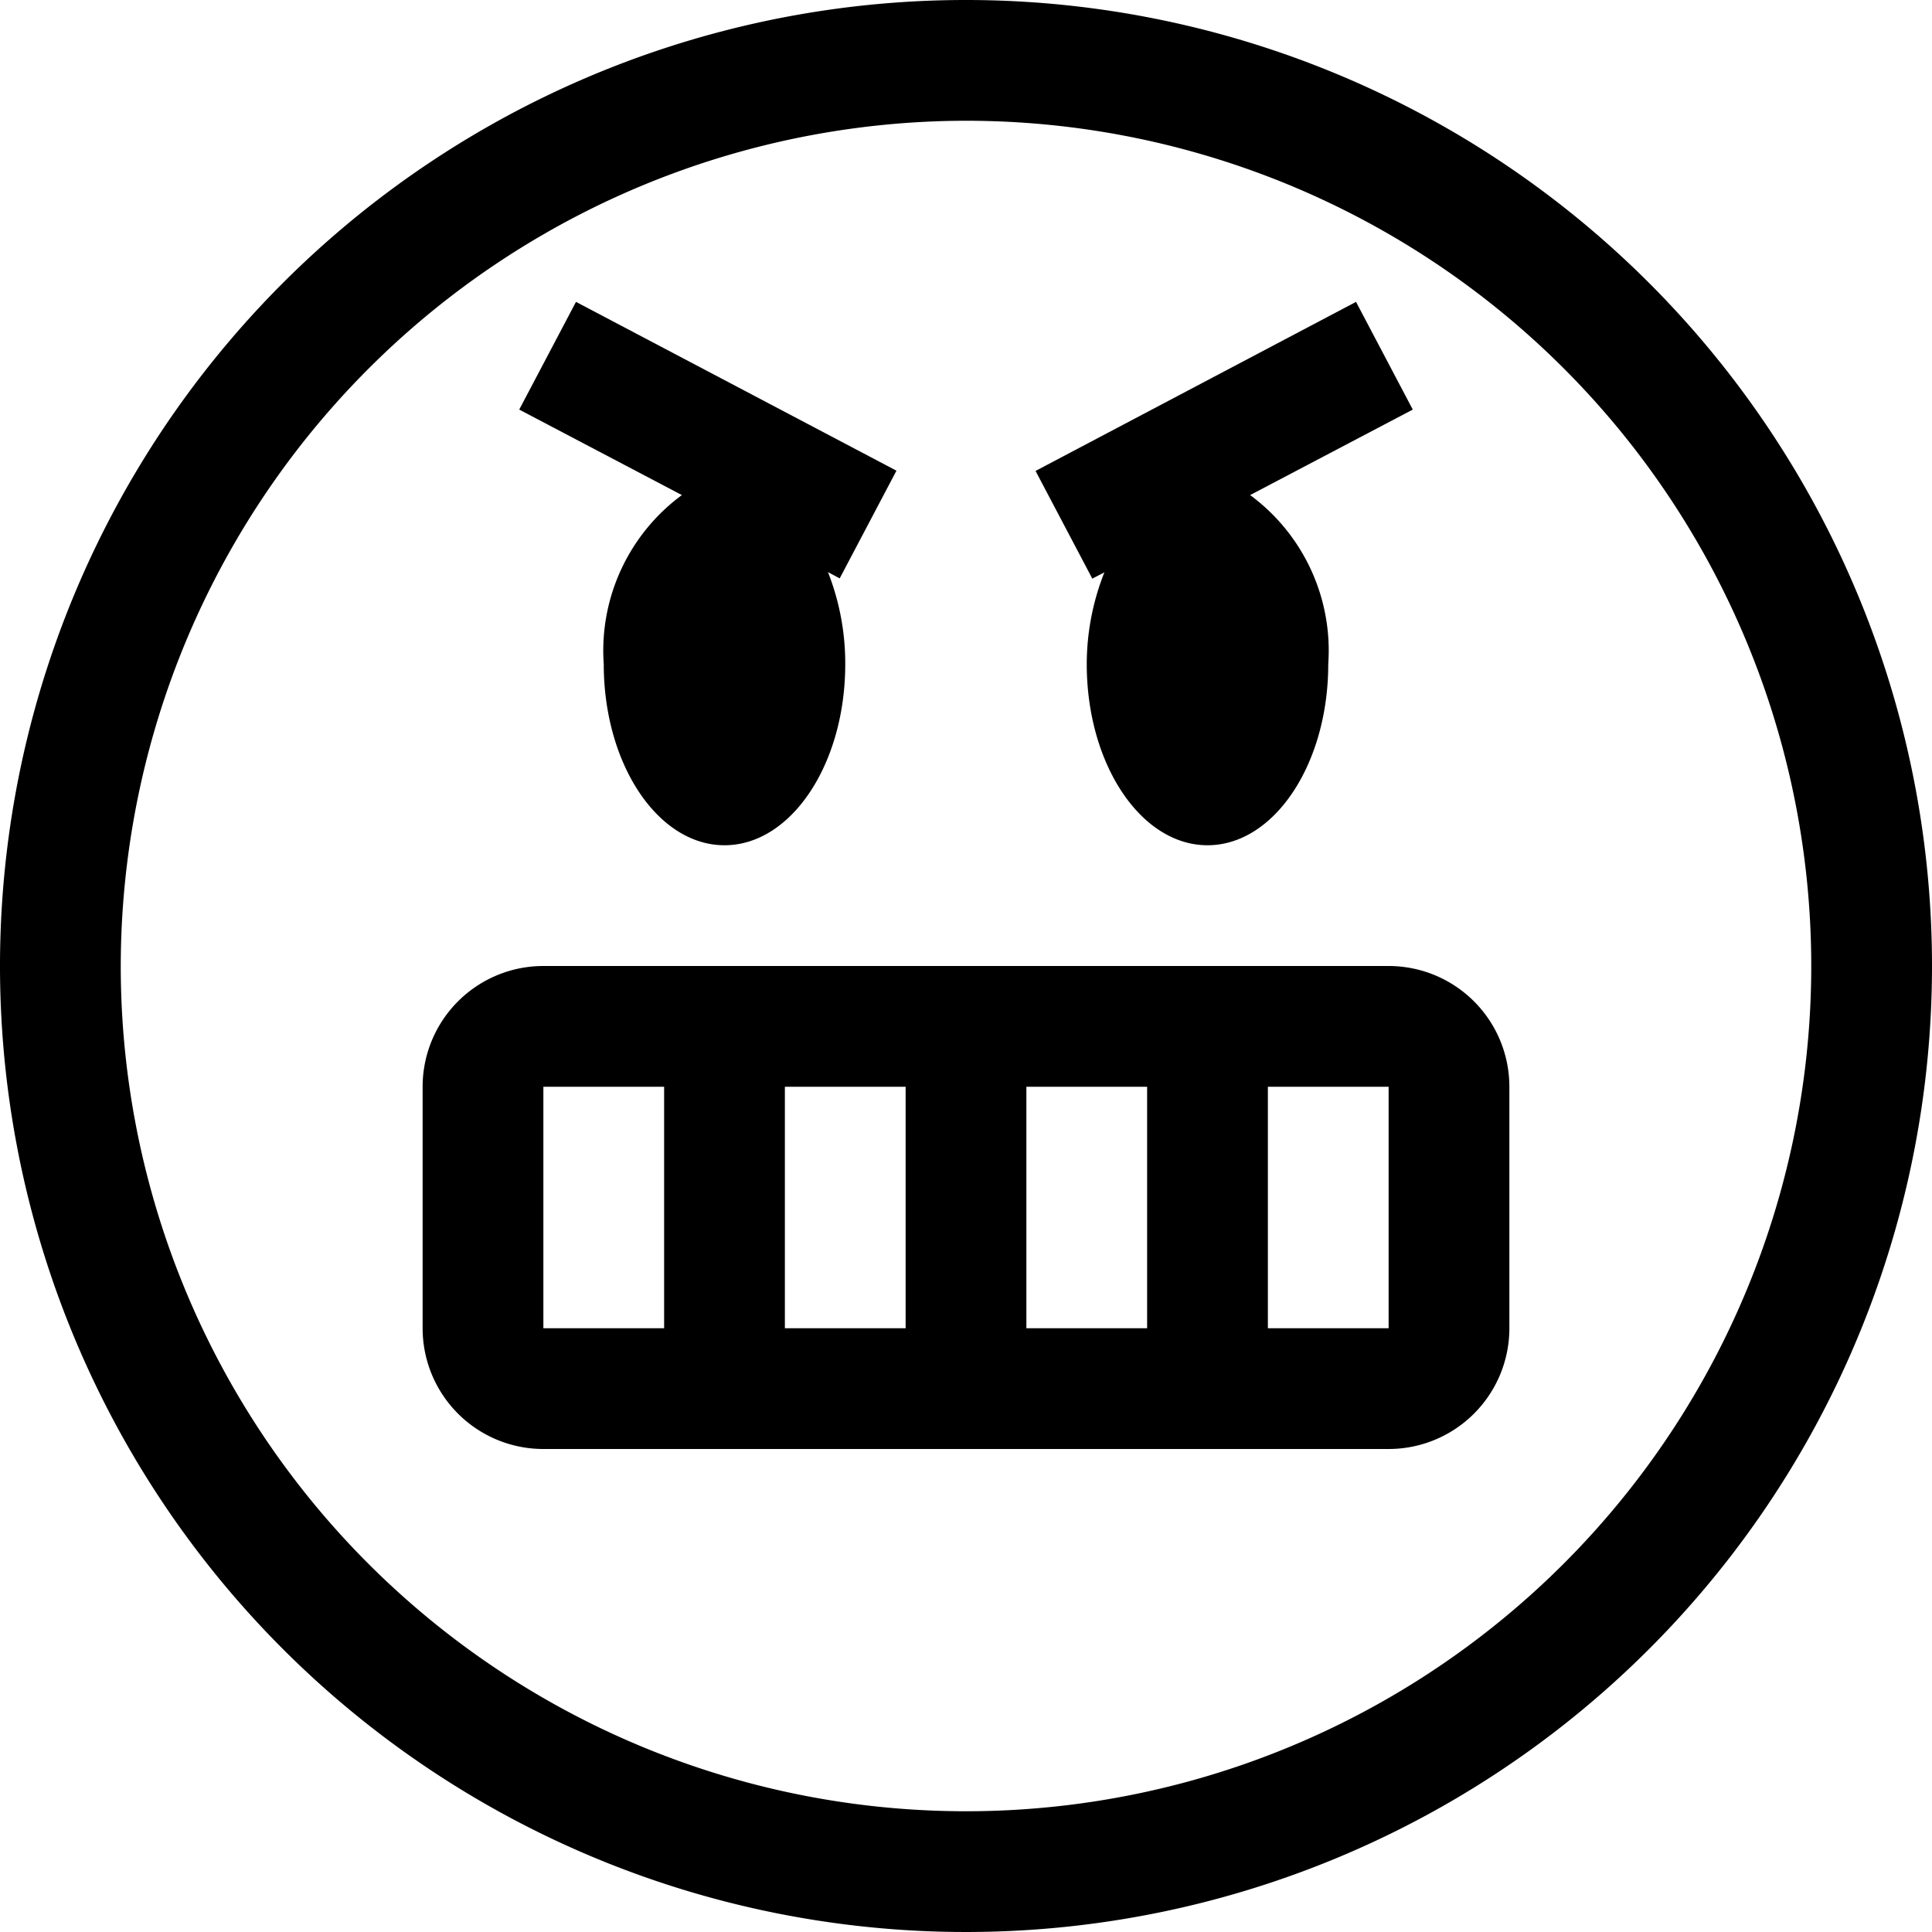 <?xml version="1.0" ?>
<svg fill="#000000" width="800px" height="800px" viewBox="0 0 16 16" data-name="Layer 1" id="Layer_1" xmlns="http://www.w3.org/2000/svg"><title/><path d="M8,1A7,7,0,1,1,1,8,7.008,7.008,0,0,1,8,1M8,0a8,8,0,1,0,8,8A8,8,0,0,0,8,0Z"/><path d="M6.954,4.79l.47-.892L4.77,2.5l-.47.892L5.647,4.1A1.6,1.6,0,0,0,5,5.5C5,6.328,5.448,7,6,7s1-.672,1-1.5a2.068,2.068,0,0,0-.143-.762Z"/><path d="M10.353,4.1,11.7,3.392,11.23,2.5,8.576,3.9l.47.892.1-.052A2.068,2.068,0,0,0,9,5.5C9,6.328,9.448,7,10,7s1-.672,1-1.5A1.6,1.6,0,0,0,10.353,4.1Z"/><path d="M11.5,8h-7a1,1,0,0,0-1,1v2a1,1,0,0,0,1,1h7a1,1,0,0,0,1-1V9a1,1,0,0,0-1-1Zm-1,3V9h1v2Zm-2,0V9h1v2Zm-2,0V9h1v2Zm-2,0V9h1v2Z"/></svg>